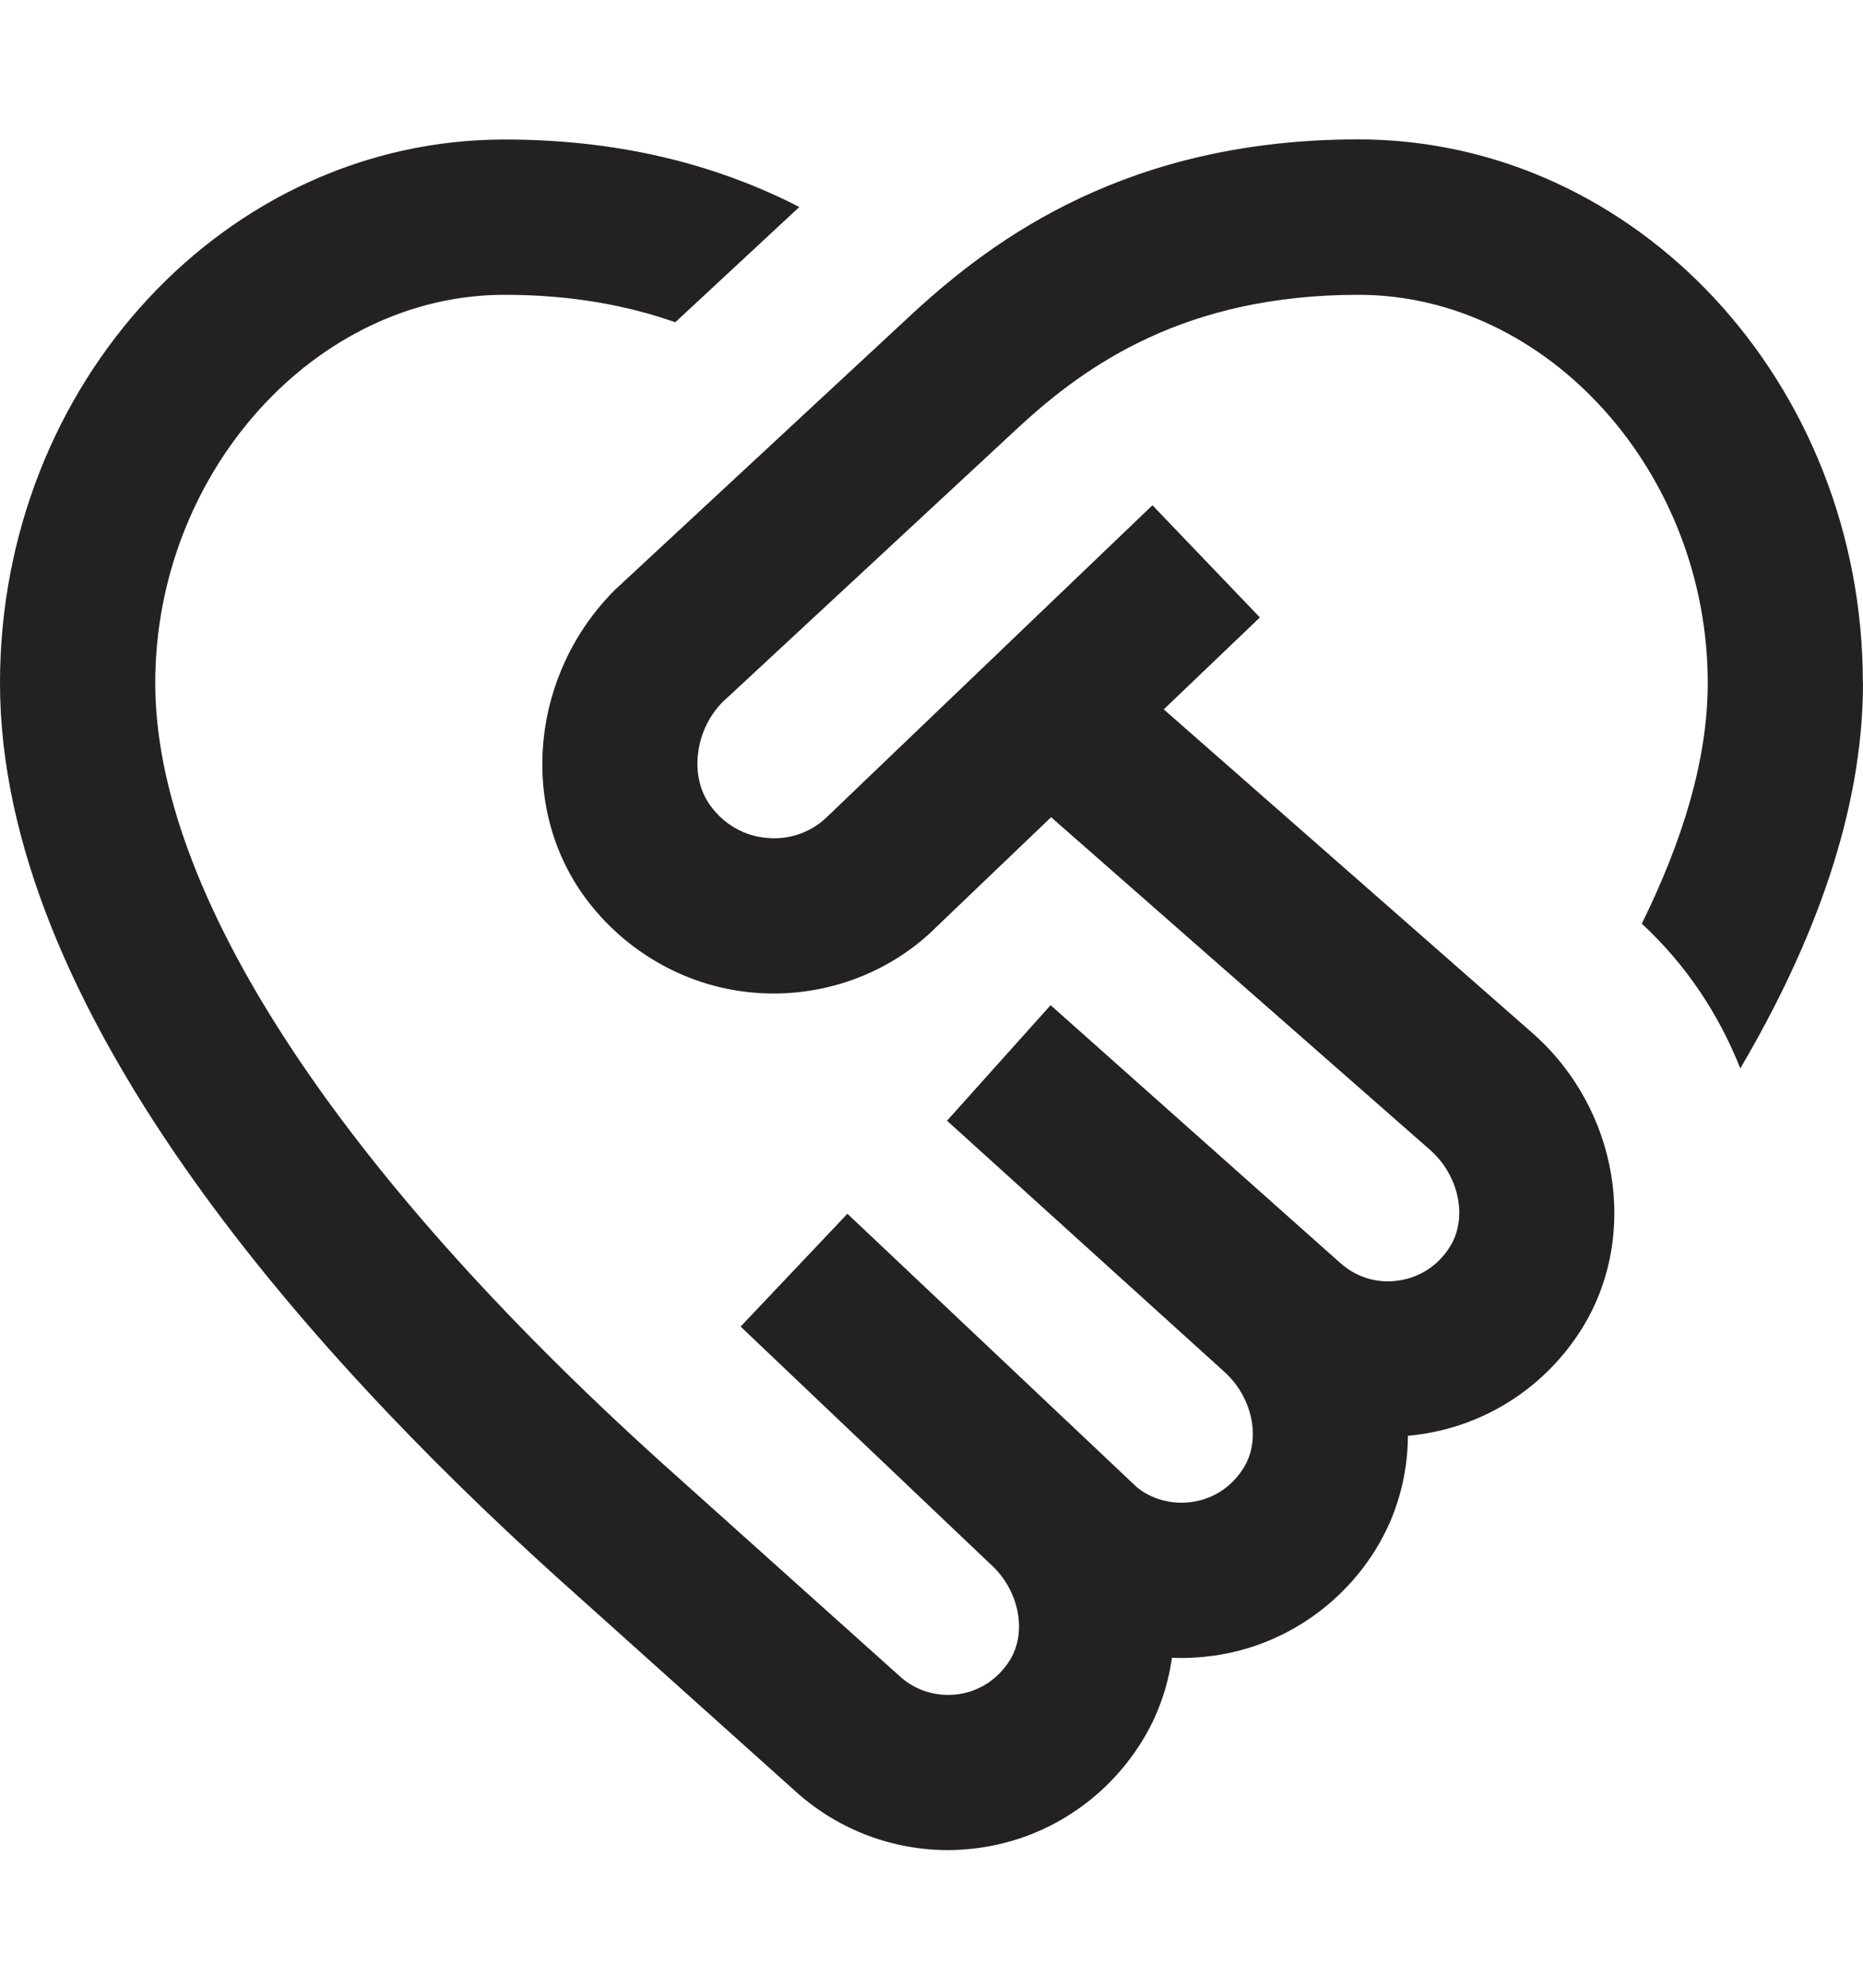 <svg width="15" height="16" viewBox="0 0 15 16" fill="none" xmlns="http://www.w3.org/2000/svg">
<path d="M15 5.498C15 6.528 14.609 7.585 14.012 8.6C13.841 8.167 13.577 7.766 13.219 7.435C13.546 6.771 13.75 6.115 13.75 5.498C13.75 3.804 12.462 2.373 10.938 2.373C9.541 2.373 8.745 2.939 8.209 3.432L5.819 5.65C5.598 5.871 5.546 6.243 5.717 6.481C5.829 6.637 5.993 6.73 6.179 6.745C6.363 6.762 6.542 6.695 6.671 6.564L9.279 4.067L10.144 4.97L9.37 5.71L12.337 8.314C13.032 8.924 13.203 9.949 12.735 10.697C12.447 11.157 11.976 11.466 11.444 11.544C11.408 11.549 11.373 11.554 11.336 11.557C11.334 11.879 11.248 12.197 11.072 12.479C10.784 12.939 10.314 13.248 9.782 13.326C9.666 13.342 9.551 13.349 9.436 13.344C9.402 13.582 9.321 13.815 9.189 14.025C8.901 14.485 8.431 14.794 7.899 14.872C7.809 14.885 7.72 14.892 7.632 14.892C7.19 14.892 6.761 14.732 6.425 14.437L4.485 12.697C2.438 10.848 0 8.099 0 5.498C0 3.085 1.823 1.123 4.062 1.123C5.064 1.123 5.833 1.358 6.436 1.666L5.437 2.594C5.056 2.46 4.606 2.373 4.062 2.373C2.538 2.373 1.25 3.804 1.25 5.498C1.25 7.169 2.696 9.396 5.322 11.769L7.256 13.503C7.379 13.611 7.549 13.661 7.718 13.637C7.889 13.612 8.036 13.515 8.131 13.363C8.274 13.132 8.203 12.79 7.968 12.584L5.963 10.678L6.823 9.77L9.149 11.967C9.261 12.064 9.434 12.115 9.601 12.089C9.772 12.064 9.919 11.967 10.013 11.815C10.157 11.585 10.086 11.242 9.85 11.035L7.625 9.021L8.459 8.091L10.798 10.172C10.923 10.282 11.094 10.334 11.262 10.307C11.434 10.282 11.581 10.185 11.675 10.034C11.819 9.803 11.748 9.46 11.512 9.254L8.463 6.578L7.544 7.457C7.2 7.802 6.724 7.997 6.229 7.997C5.576 7.997 5.026 7.662 4.701 7.211C4.173 6.477 4.28 5.419 4.95 4.749L7.359 2.513C8.011 1.915 9.087 1.122 10.936 1.122C13.176 1.122 14.999 3.085 14.999 5.497L15 5.498Z" fill="#242220"/>
</svg>
